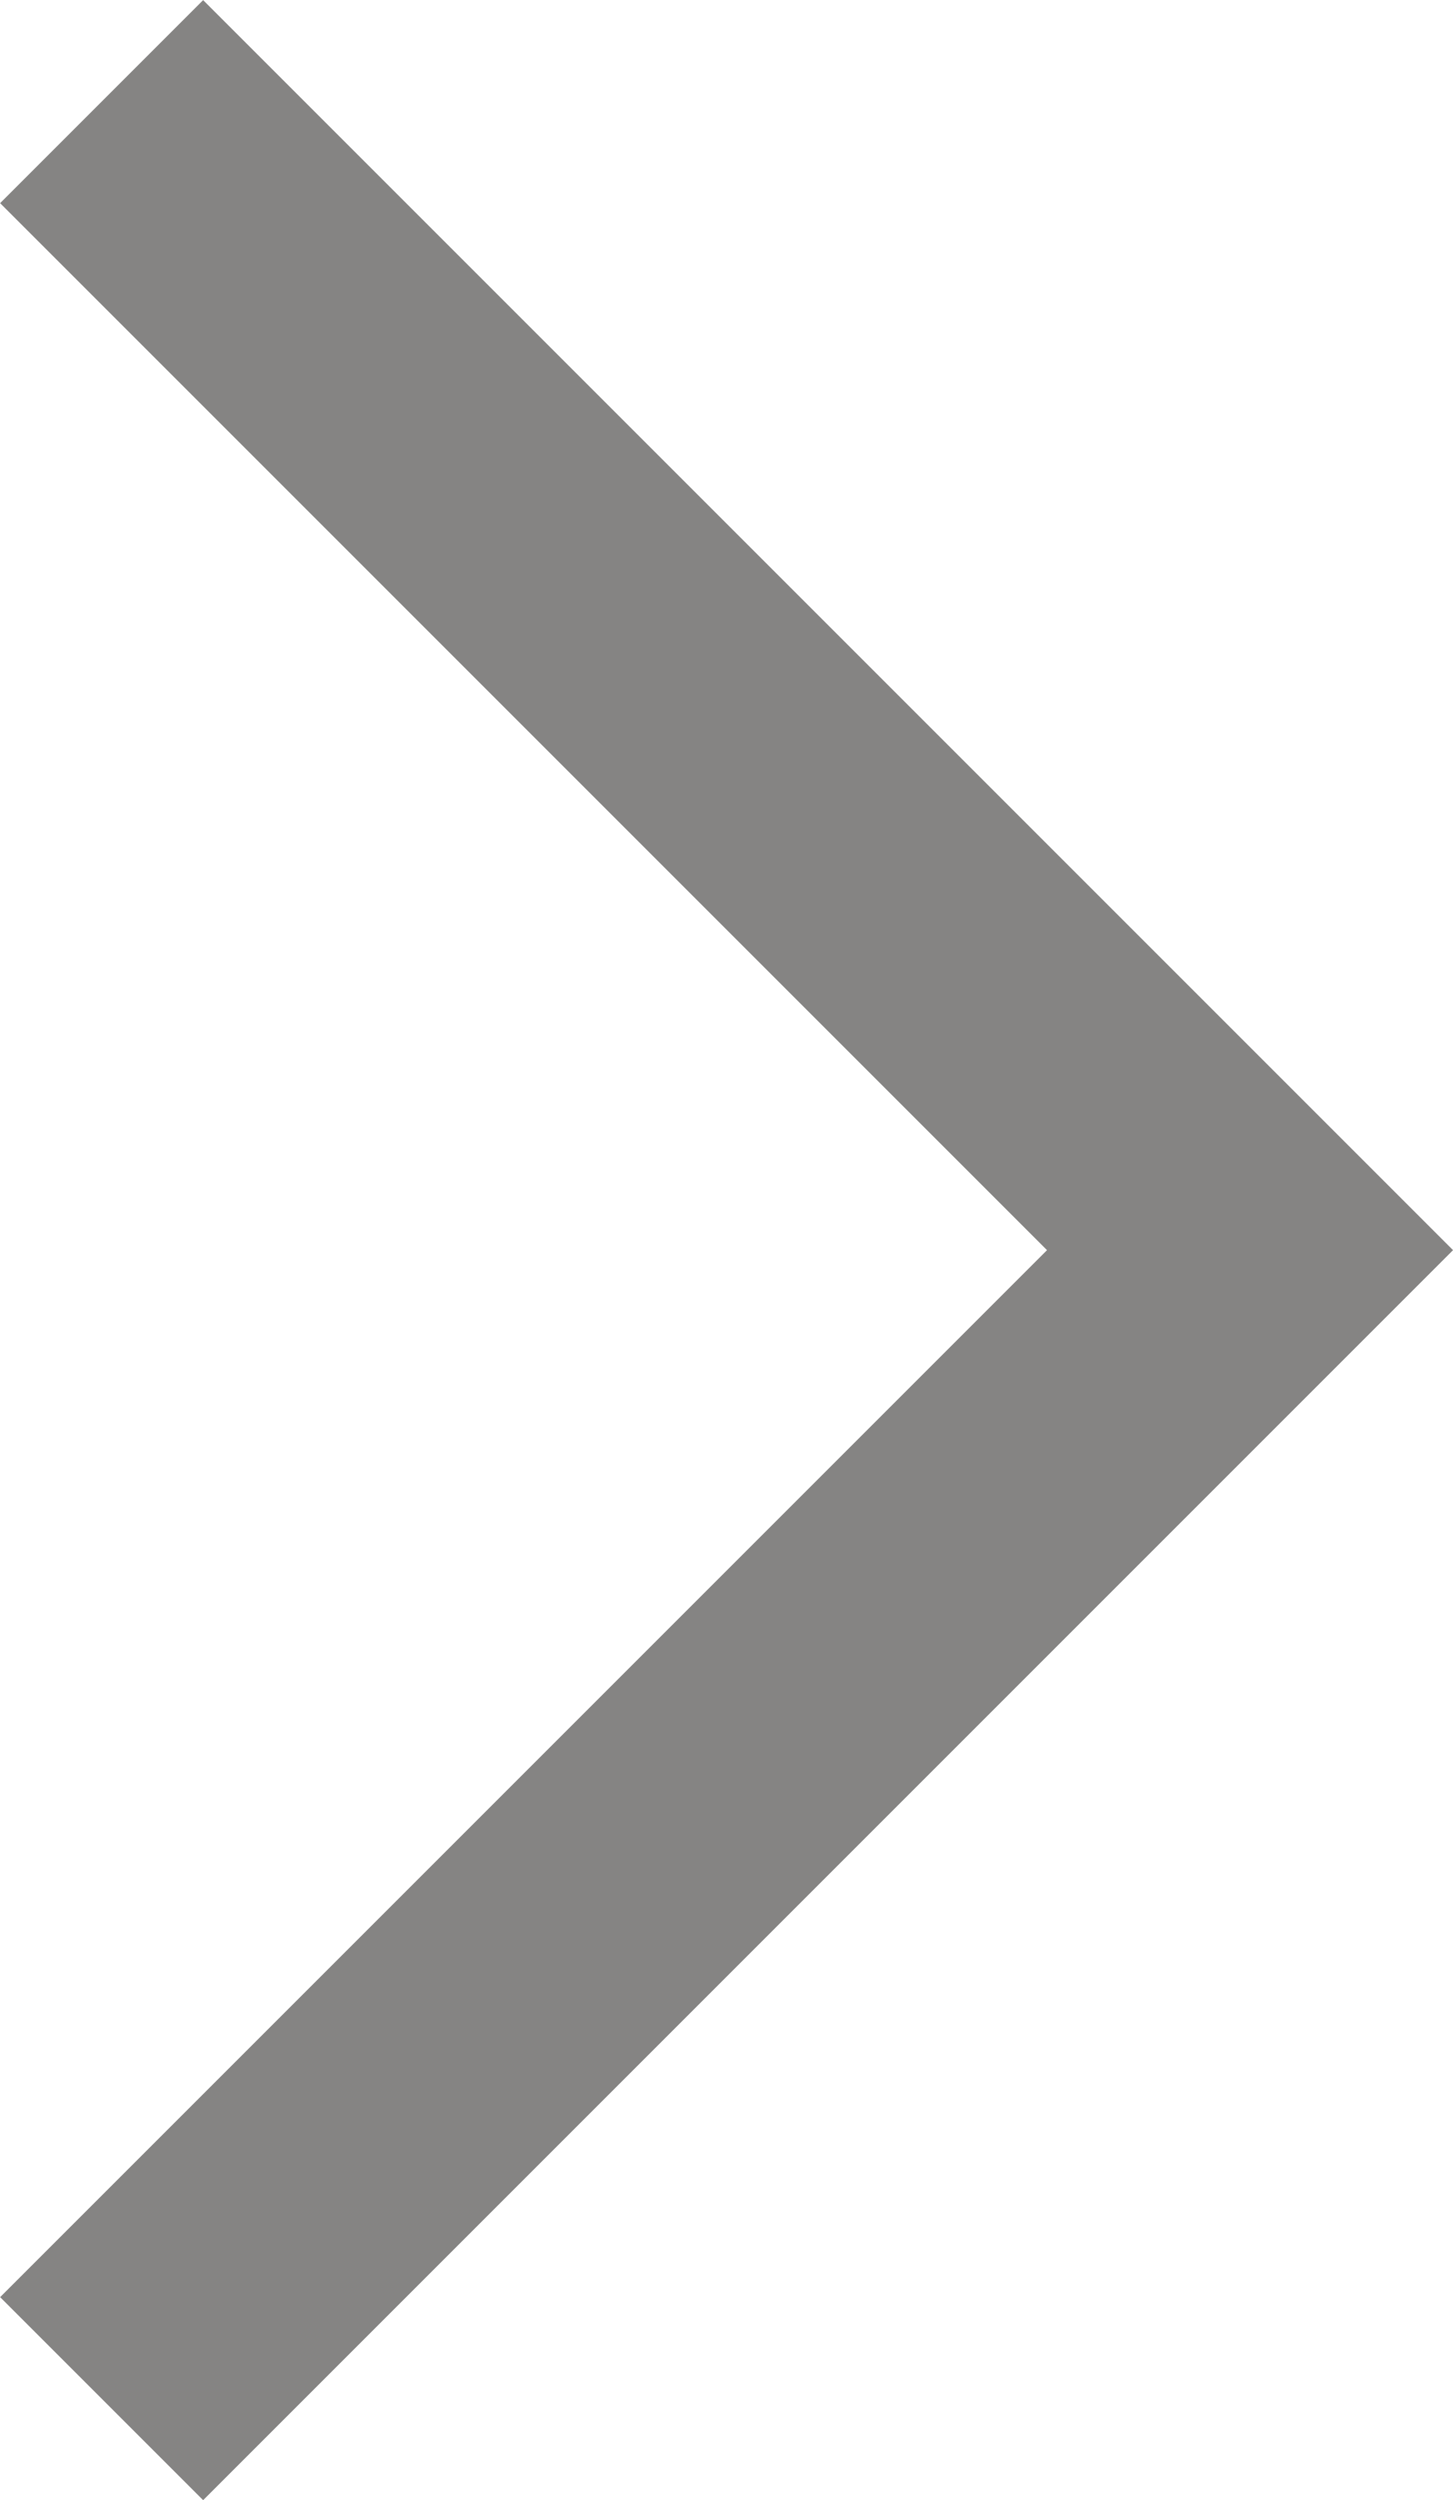 <svg xmlns="http://www.w3.org/2000/svg" width="5.061" height="8.707" viewBox="0 0 5.061 8.707">
  <path id="Path_735" data-name="Path 735" d="M345.142-969.345l4,4-4,4" transform="translate(-344.788 969.699)" fill="none" stroke="#858483" stroke-width="1"/>
</svg>
